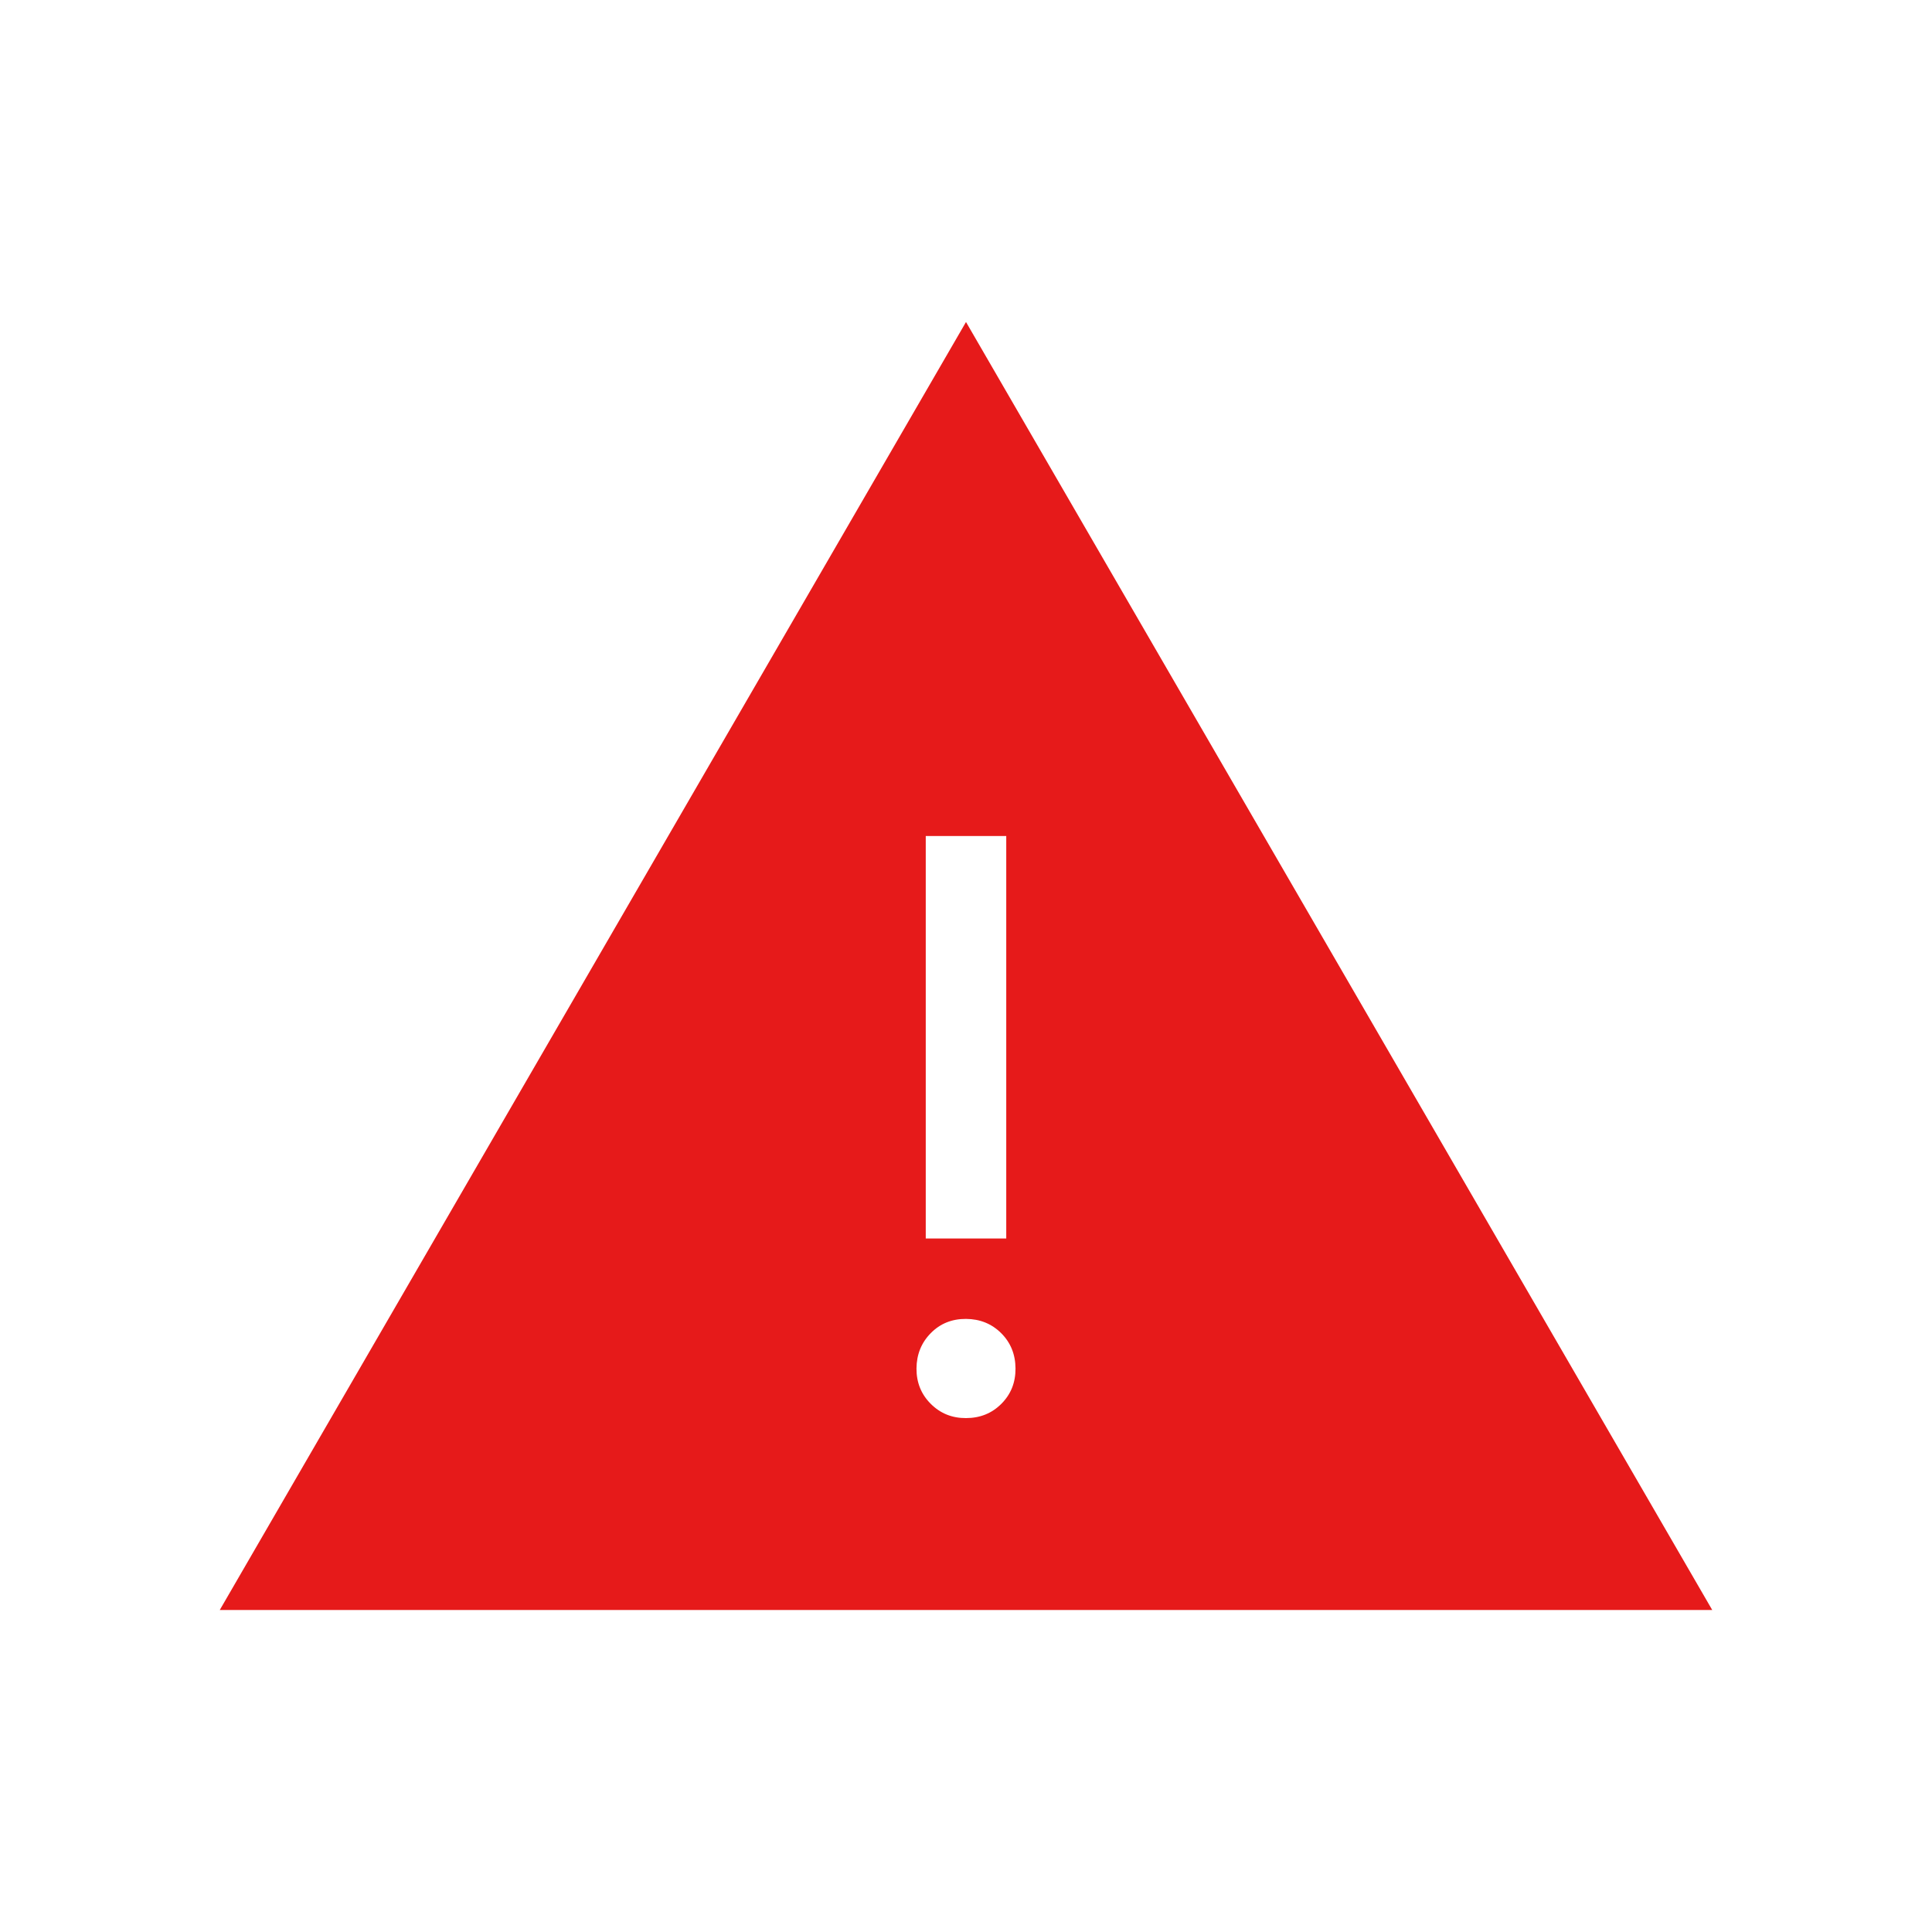 <svg width="24" height="24" viewBox="0 0 24 24" fill="none" xmlns="http://www.w3.org/2000/svg">
<path d="M2.73 20L12 4L21.27 20H2.73ZM12 17.616C12.175 17.616 12.321 17.557 12.439 17.439C12.557 17.321 12.616 17.175 12.615 17C12.614 16.825 12.555 16.679 12.438 16.562C12.321 16.445 12.175 16.385 12 16.384C11.825 16.383 11.679 16.442 11.562 16.561C11.445 16.68 11.386 16.827 11.385 17C11.384 17.173 11.443 17.32 11.562 17.439C11.681 17.558 11.827 17.617 12 17.616ZM11.5 15.385H12.5V10.385H11.5V15.385Z" fill="#E61A1A"/>
</svg>
